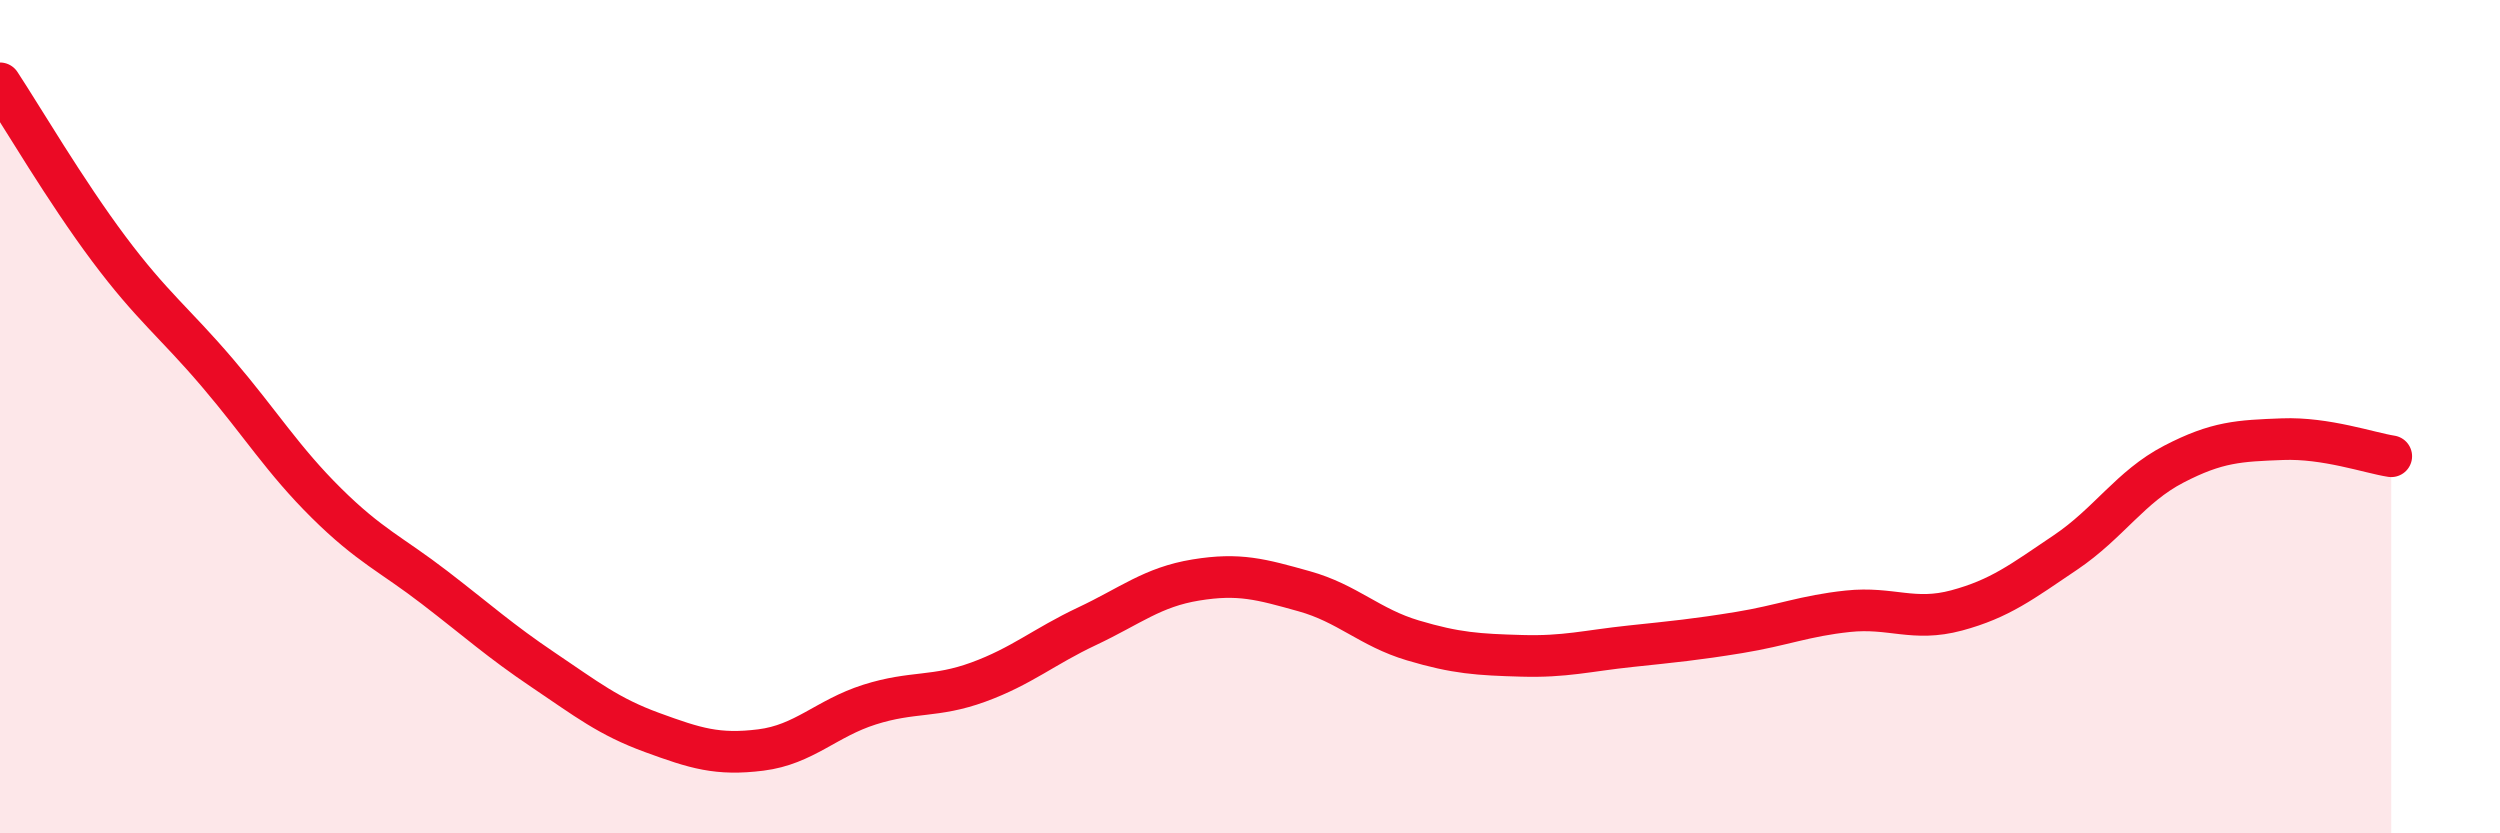 
    <svg width="60" height="20" viewBox="0 0 60 20" xmlns="http://www.w3.org/2000/svg">
      <path
        d="M 0,2 C 0.52,2.79 1.57,4.58 2.61,5.97 C 3.65,7.36 4.18,7.73 5.22,8.95 C 6.26,10.17 6.79,11.04 7.83,12.07 C 8.87,13.1 9.39,13.3 10.43,14.1 C 11.47,14.9 12,15.38 13.04,16.08 C 14.08,16.78 14.61,17.2 15.65,17.58 C 16.69,17.96 17.22,18.13 18.26,18 C 19.3,17.87 19.83,17.24 20.87,16.91 C 21.91,16.58 22.44,16.75 23.48,16.37 C 24.52,15.99 25.05,15.52 26.09,15.03 C 27.13,14.54 27.66,14.09 28.7,13.92 C 29.74,13.75 30.26,13.9 31.3,14.19 C 32.34,14.48 32.87,15.06 33.91,15.37 C 34.95,15.68 35.48,15.71 36.52,15.74 C 37.56,15.77 38.09,15.62 39.13,15.51 C 40.17,15.4 40.7,15.35 41.74,15.18 C 42.78,15.01 43.31,14.78 44.35,14.67 C 45.39,14.56 45.92,14.93 46.96,14.65 C 48,14.37 48.53,13.96 49.57,13.26 C 50.61,12.56 51.13,11.68 52.17,11.14 C 53.21,10.6 53.74,10.58 54.78,10.54 C 55.82,10.5 56.87,10.87 57.39,10.95L57.39 20L0 20Z"
        fill="#EB0A25"
        opacity="0.1"
        stroke-linecap="round"
        stroke-linejoin="round"
      />
      <path
        d="M 0,2 C 0.52,2.79 1.57,4.58 2.61,5.97 C 3.65,7.36 4.18,7.73 5.22,8.95 C 6.26,10.17 6.79,11.04 7.83,12.07 C 8.87,13.1 9.39,13.3 10.43,14.1 C 11.47,14.9 12,15.38 13.04,16.08 C 14.08,16.78 14.61,17.2 15.65,17.58 C 16.69,17.96 17.22,18.13 18.26,18 C 19.3,17.87 19.83,17.24 20.87,16.91 C 21.91,16.58 22.44,16.75 23.48,16.37 C 24.52,15.99 25.05,15.52 26.09,15.03 C 27.13,14.54 27.66,14.09 28.7,13.92 C 29.74,13.75 30.26,13.9 31.3,14.19 C 32.34,14.48 32.87,15.06 33.91,15.37 C 34.95,15.68 35.48,15.71 36.52,15.74 C 37.56,15.77 38.09,15.62 39.13,15.51 C 40.17,15.4 40.7,15.35 41.74,15.18 C 42.78,15.01 43.31,14.78 44.35,14.67 C 45.39,14.56 45.92,14.93 46.96,14.65 C 48,14.37 48.53,13.96 49.57,13.26 C 50.61,12.56 51.13,11.68 52.17,11.14 C 53.21,10.6 53.74,10.58 54.78,10.54 C 55.82,10.5 56.87,10.87 57.39,10.95"
        stroke="#EB0A25"
        stroke-width="1"
        fill="none"
        stroke-linecap="round"
        stroke-linejoin="round"
      />
    </svg>
  